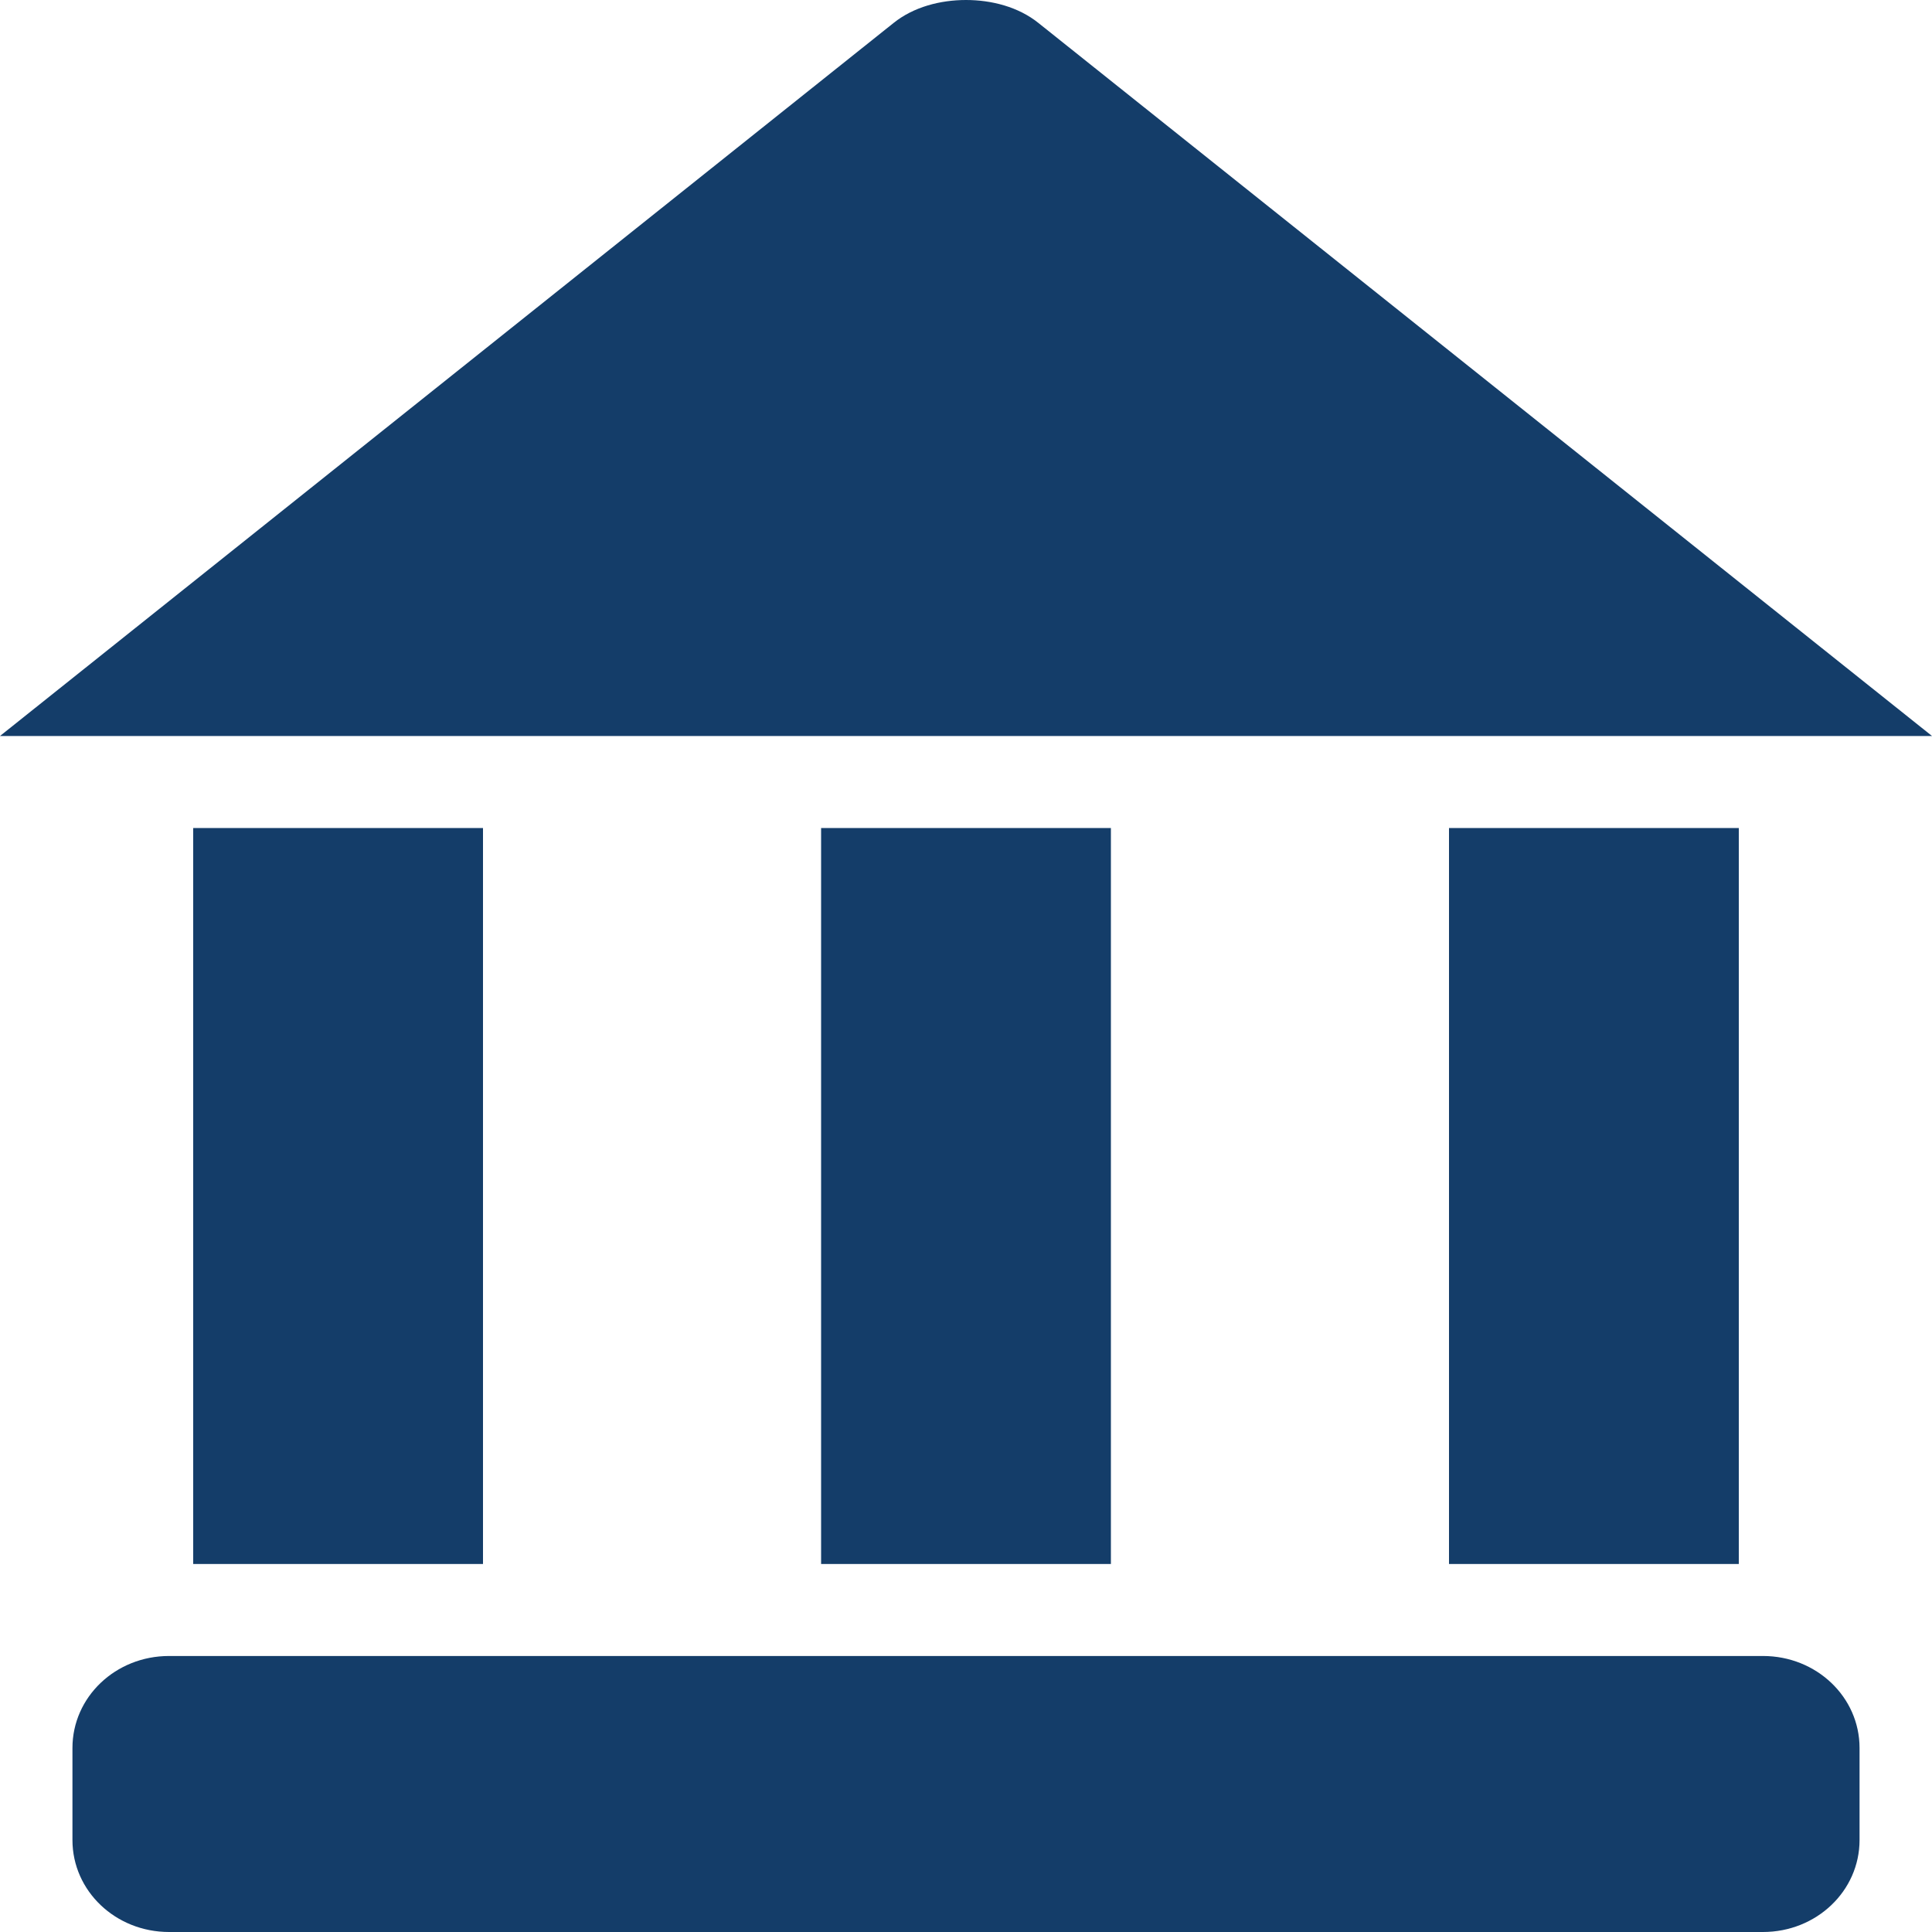 <svg width="80" height="80" viewBox="0 0 80 80" fill="none" xmlns="http://www.w3.org/2000/svg">
<path d="M40 0C38.946 0 37.831 0.283 37 0.952L0 30.476H80L43 0.952C42.169 0.283 41.054 0 40 0ZM8 34.286V64.762H20V34.286H8ZM34 34.286V64.762H46V34.286H34ZM60 34.286V64.762H72V34.286H60ZM7 68.571C4.784 68.571 3 70.27 3 72.381V76.191C3 78.301 4.784 80 7 80H73C75.216 80 77 78.301 77 76.191V72.381C77 70.27 75.216 68.571 73 68.571H7Z" fill="#143D69"/>
</svg>
